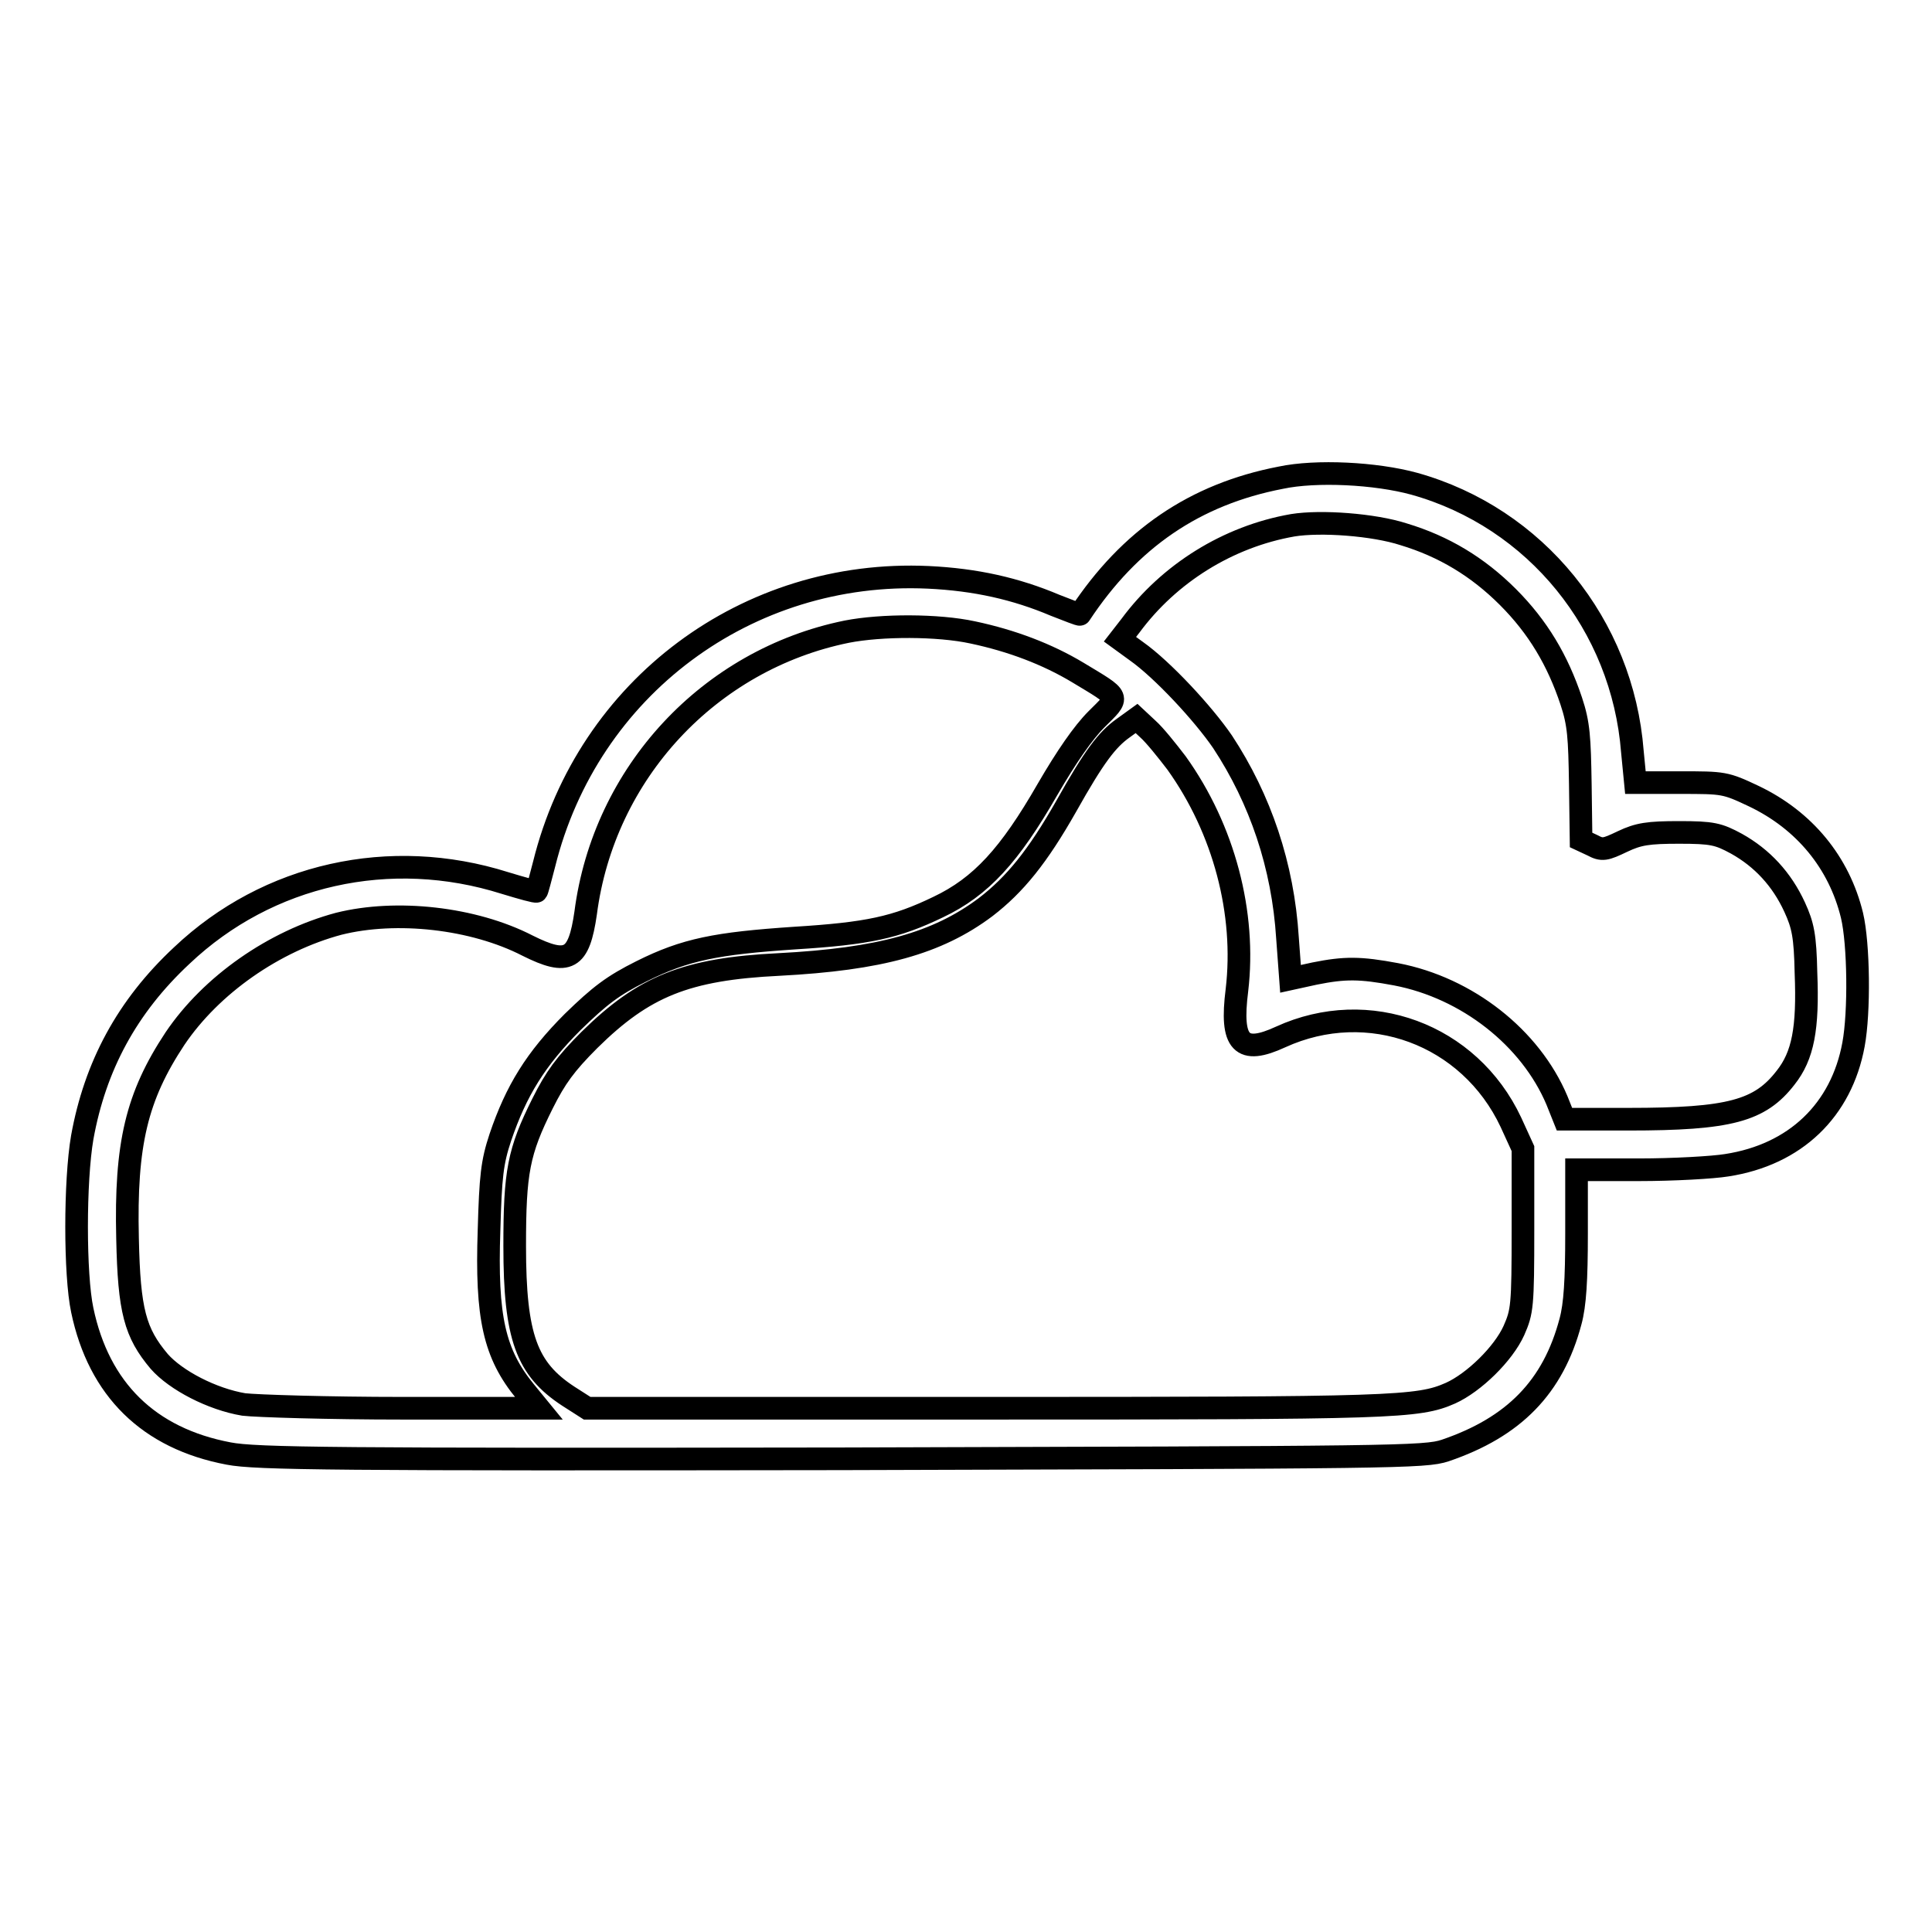 <?xml version="1.0" encoding="utf-8"?>
<!-- Svg Vector Icons : http://www.onlinewebfonts.com/icon -->
<!DOCTYPE svg PUBLIC "-//W3C//DTD SVG 1.1//EN" "http://www.w3.org/Graphics/SVG/1.1/DTD/svg11.dtd">
<svg version="1.1" xmlns="http://www.w3.org/2000/svg" xmlns:xlink="http://www.w3.org/1999/xlink" x="0px" y="0px" viewBox="0 0 256 256" enable-background="new 0 0 256 256" xml:space="preserve">
<g><g><g><path stroke-width="3" fill-opacity="0" stroke="#000000"  d="M169.7,63.3c-11.4,2.2-20,8.1-26.6,18.1c0,0.1-1.5-0.5-3.3-1.2c-5.2-2.2-10.5-3.4-16.8-3.7c-24-1.1-45.1,14.6-50.9,38c-0.5,1.9-0.9,3.5-1,3.6c-0.1,0.1-1.9-0.4-4.2-1.1c-15.2-4.8-31.4-1.2-42.8,9.6c-7.3,6.8-11.5,14.7-13.2,24.1c-1,5.8-1,18.2,0,22.9c2.2,10.5,8.8,17,19.4,19c3.6,0.7,14.2,0.8,81.2,0.7c73.4-0.2,77.3-0.2,80-1.1c9.1-3.1,14.3-8.4,16.6-17.1c0.6-2.2,0.8-5.5,0.8-11.6V155h8.3c4.5,0,9.8-0.3,11.6-0.6c9.1-1.4,15.2-7.3,16.8-16c0.8-4.3,0.7-13.3-0.2-17.1c-1.7-7-6.3-12.6-13-15.8c-3.8-1.8-4-1.8-9.8-1.8h-5.9l-0.4-4.1c-1.3-16.8-12.8-31-28.9-35.5C182.3,62.7,174.4,62.3,169.7,63.3z M186,70.8c5.3,1.6,9.8,4.3,13.8,8.3c4,4,6.6,8.4,8.4,13.8c1,3,1.1,4.8,1.2,11l0.1,7.4l1.5,0.7c1.3,0.7,1.7,0.6,4-0.5c2.1-1,3.4-1.2,7.5-1.2c4.4,0,5.2,0.2,7.6,1.5c3.4,1.9,6,4.7,7.7,8.4c1.1,2.4,1.4,3.8,1.5,8.7c0.3,7.4-0.4,11-2.7,13.9c-3.4,4.4-7.4,5.5-20.8,5.5h-8.5l-1-2.5c-3.5-8.3-11.9-14.9-21.3-16.7c-4.8-0.9-6.8-0.9-10.8-0.1l-3.2,0.7l-0.4-5.4c-0.6-9.6-3.6-18.4-8.6-26c-2.6-3.8-8-9.6-11.4-12l-2.2-1.6l1.4-1.8c5.1-6.9,12.9-11.8,21.5-13.3C175,69,182,69.5,186,70.8z M128.9,83.8c5.2,1.1,9.9,2.9,13.9,5.3c5.8,3.5,5.6,3.1,2.5,6.2c-1.8,1.8-4,5-6.5,9.3c-5,8.7-8.8,12.9-14.5,15.6c-5.6,2.7-9.3,3.5-19,4.1c-10.4,0.7-14.5,1.5-20.3,4.4c-3.8,1.9-5.5,3.2-9.1,6.7c-4.9,4.9-7.5,9.1-9.6,15.3c-1.1,3.3-1.3,5.2-1.5,12.3c-0.4,11.6,0.7,16.4,4.8,21.4l1.8,2.2h-18c-9.9,0-19.4-0.3-21.1-0.5c-4.2-0.7-9-3.2-11.2-5.7c-3.2-3.8-4-6.7-4.2-16.3c-0.3-12.5,1.2-18.8,6.3-26.5c4.8-7.1,13.1-12.9,21.7-15.2c7.6-1.9,17.8-0.8,25,2.9c5.4,2.7,6.8,1.9,7.7-4.3C80,102.4,94,87.4,112.2,83.7C116.8,82.8,124.3,82.8,128.9,83.8z M155.9,101.1c6.3,8.8,9.2,19.9,8,30.1c-0.9,7.1,0.6,8.6,5.8,6.2c11.6-5.3,25-0.4,30.5,11.3l1.6,3.5v10.7c0,10.2-0.1,10.9-1.2,13.4c-1.4,3.1-5.3,6.9-8.4,8.3c-4.3,1.9-7.5,2-61.6,2H77.8l-2.5-1.6c-5.5-3.6-7.1-7.8-7.1-19.9c0-9.8,0.5-12.5,3.7-18.9c1.7-3.4,3-5.2,6.2-8.4c7.2-7.1,12.8-9.4,25.1-10c13.4-0.7,21-2.8,27.4-7.6c3.9-3,6.9-6.7,10.7-13.4c3.7-6.6,5.4-8.8,7.5-10.3l1.8-1.3l1.5,1.4C153,97.4,154.6,99.4,155.9,101.1z"/></g></g></g>
</svg>